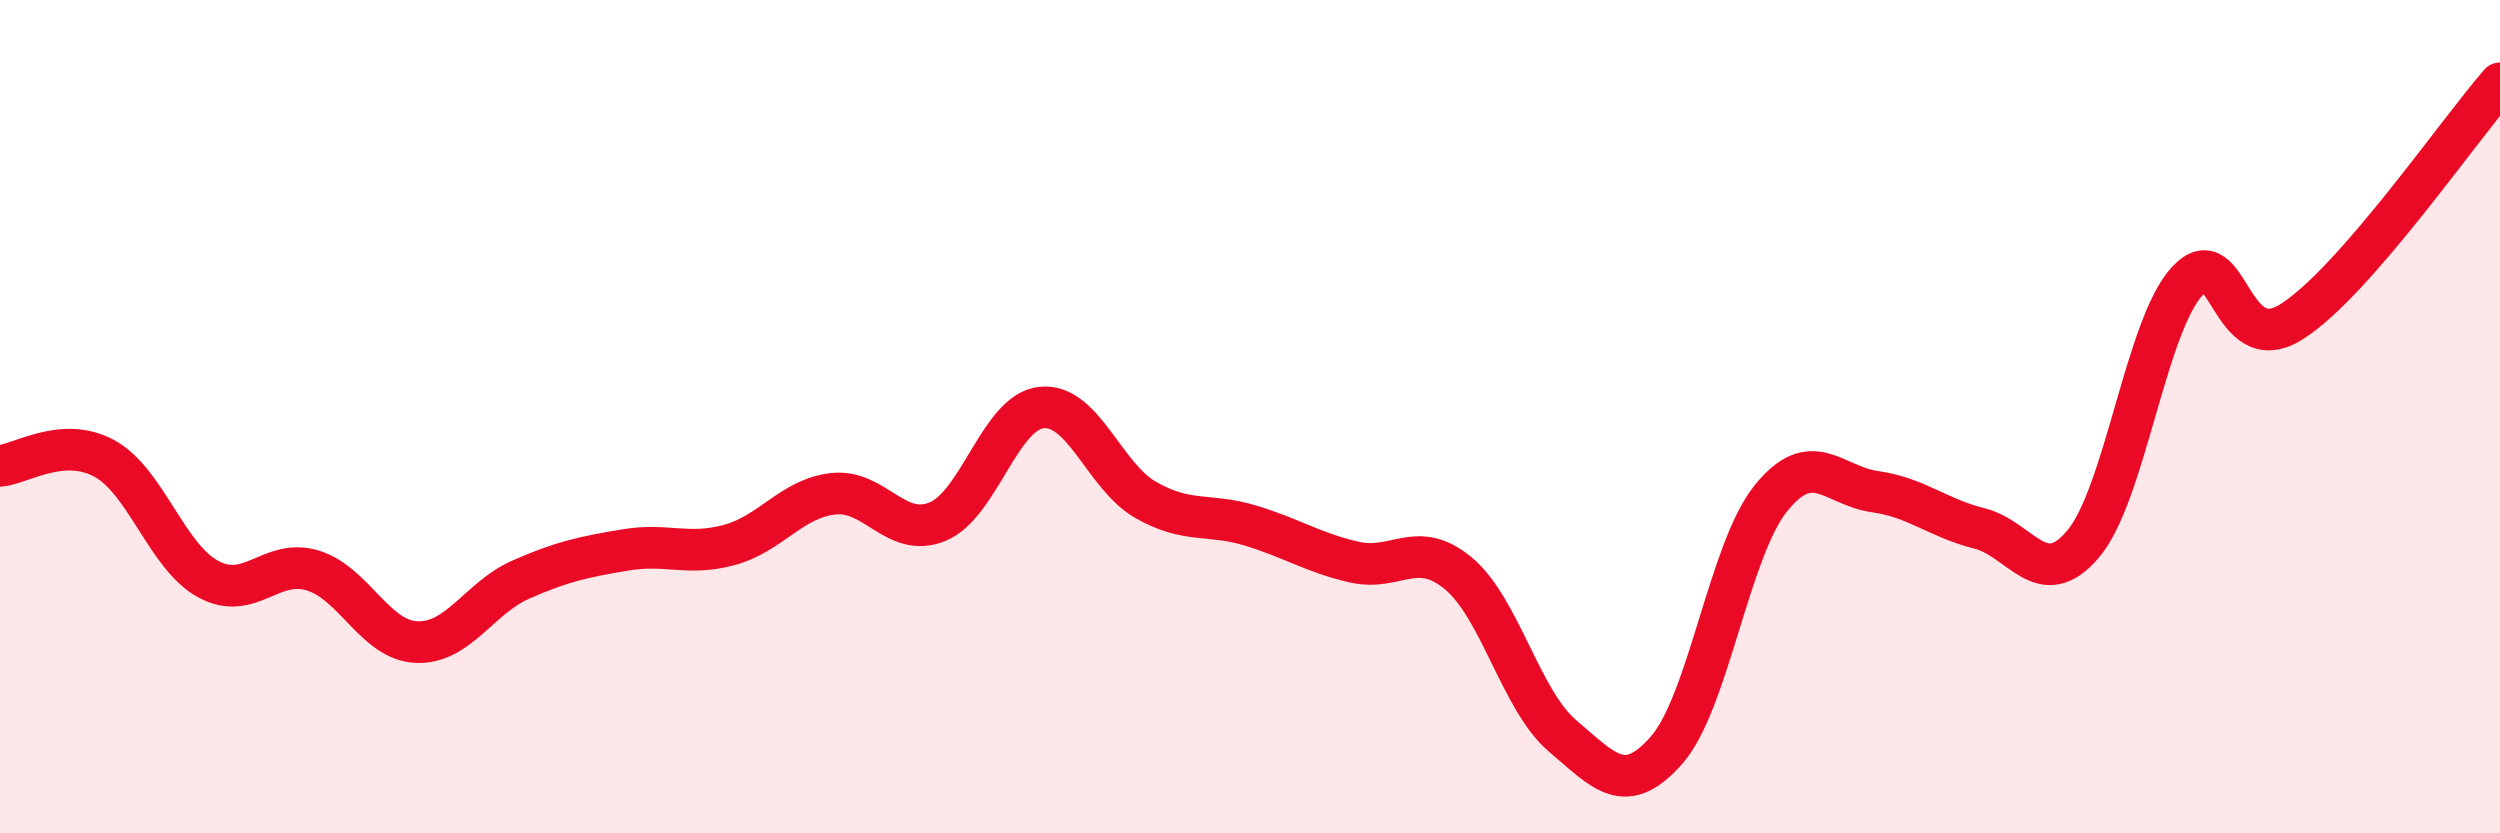 
    <svg width="60" height="20" viewBox="0 0 60 20" xmlns="http://www.w3.org/2000/svg">
      <path
        d="M 0,11.18 C 0.5,11.14 1.5,10.46 2.5,11 C 3.5,11.54 4,13.36 5,13.9 C 6,14.44 6.5,13.39 7.5,13.69 C 8.5,13.99 9,15.37 10,15.41 C 11,15.45 11.5,14.35 12.5,13.91 C 13.5,13.47 14,13.37 15,13.2 C 16,13.03 16.5,13.35 17.5,13.08 C 18.5,12.81 19,11.96 20,11.85 C 21,11.74 21.5,12.93 22.5,12.52 C 23.5,12.11 24,9.88 25,9.78 C 26,9.68 26.5,11.43 27.5,12 C 28.5,12.57 29,12.31 30,12.61 C 31,12.91 31.5,13.26 32.5,13.49 C 33.5,13.72 34,12.93 35,13.76 C 36,14.59 36.5,16.81 37.5,17.66 C 38.5,18.51 39,19.14 40,18 C 41,16.86 41.5,13.2 42.5,11.96 C 43.5,10.72 44,11.66 45,11.8 C 46,11.94 46.5,12.43 47.5,12.68 C 48.5,12.93 49,14.24 50,13.05 C 51,11.86 51.5,7.81 52.5,6.74 C 53.5,5.67 53.5,8.67 55,7.72 C 56.5,6.77 59,3.14 60,2L60 20L0 20Z"
        fill="#EB0A25"
        opacity="0.1"
        stroke-linecap="round"
        stroke-linejoin="round"
      />
      <path
        d="M 0,11.18 C 0.5,11.14 1.5,10.46 2.5,11 C 3.5,11.54 4,13.36 5,13.9 C 6,14.44 6.5,13.39 7.5,13.69 C 8.5,13.99 9,15.37 10,15.41 C 11,15.45 11.5,14.35 12.5,13.91 C 13.5,13.47 14,13.37 15,13.2 C 16,13.03 16.5,13.35 17.5,13.08 C 18.5,12.81 19,11.96 20,11.85 C 21,11.74 21.5,12.93 22.5,12.52 C 23.5,12.11 24,9.88 25,9.78 C 26,9.68 26.5,11.43 27.5,12 C 28.5,12.57 29,12.31 30,12.61 C 31,12.91 31.5,13.26 32.5,13.49 C 33.5,13.72 34,12.93 35,13.76 C 36,14.59 36.5,16.81 37.5,17.66 C 38.5,18.51 39,19.14 40,18 C 41,16.86 41.5,13.2 42.5,11.96 C 43.5,10.72 44,11.66 45,11.8 C 46,11.94 46.5,12.43 47.5,12.68 C 48.5,12.93 49,14.24 50,13.05 C 51,11.86 51.5,7.81 52.5,6.74 C 53.5,5.67 53.5,8.67 55,7.72 C 56.5,6.77 59,3.14 60,2"
        stroke="#EB0A25"
        stroke-width="1"
        fill="none"
        stroke-linecap="round"
        stroke-linejoin="round"
      />
    </svg>
  